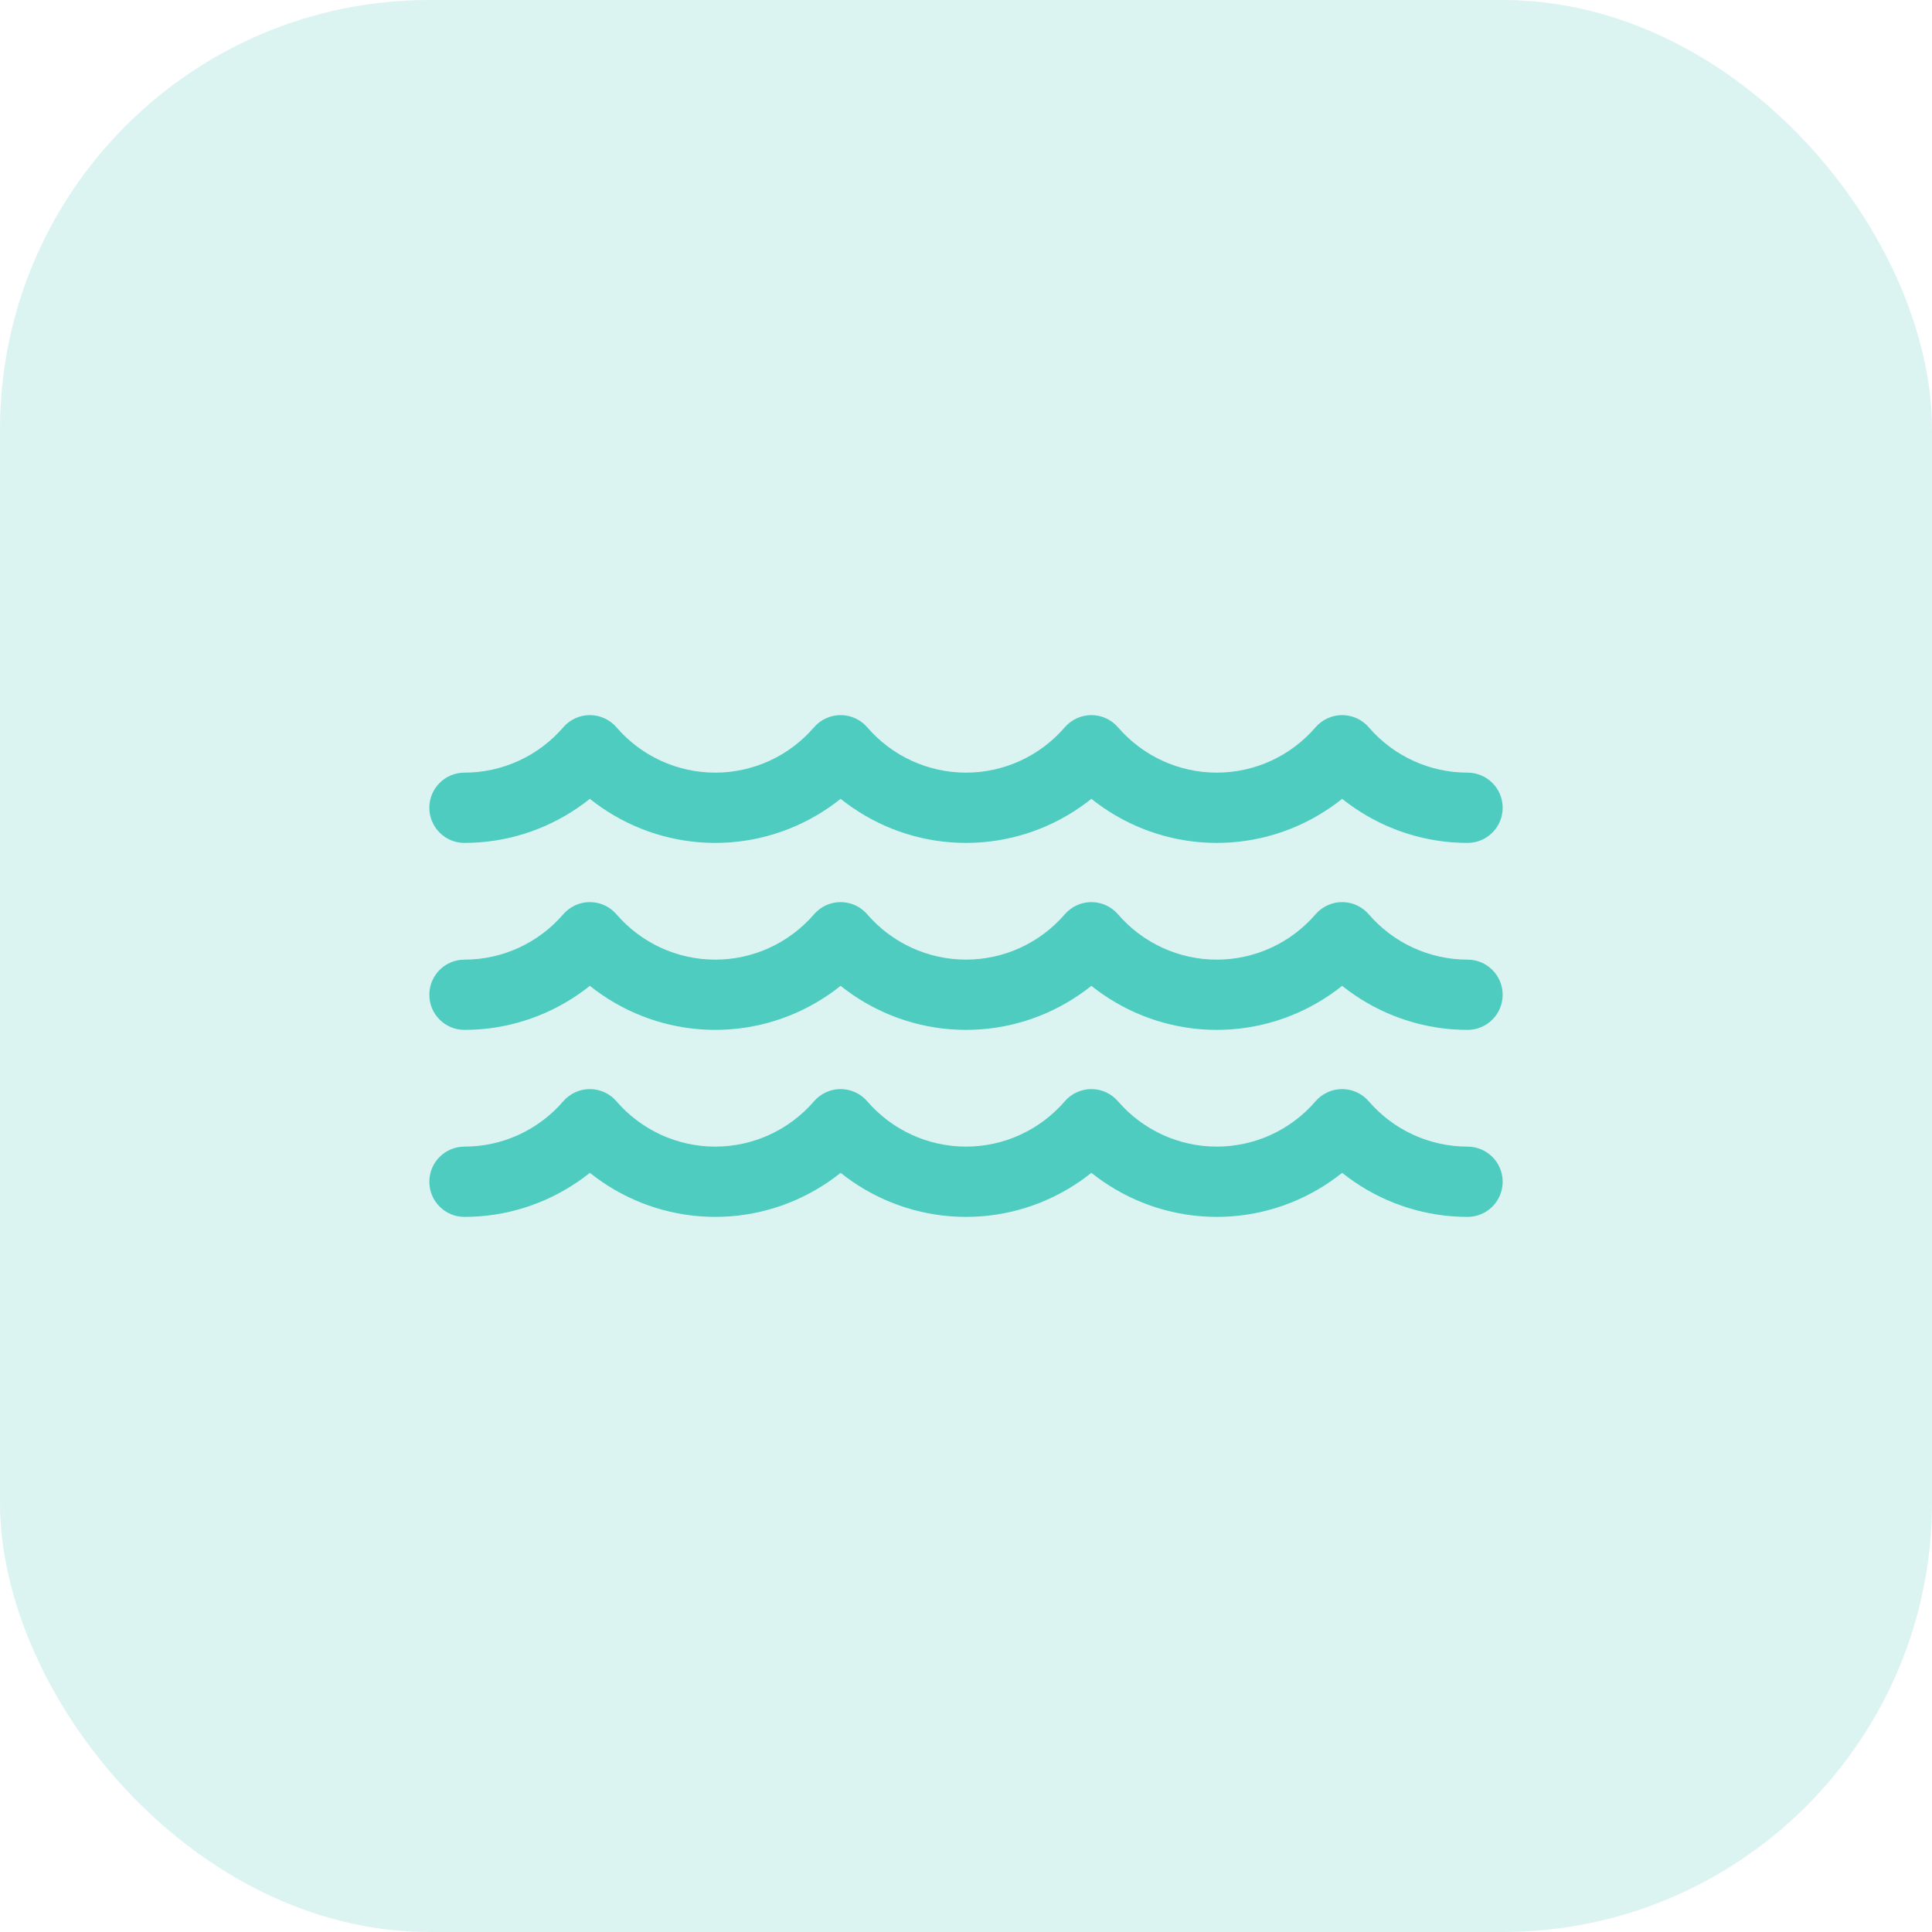 <svg width="72" height="72" viewBox="0 0 72 72" fill="none" xmlns="http://www.w3.org/2000/svg">
<rect opacity="0.2" width="72" height="72" rx="16" fill="#4ECCC0"/>
<path d="M54.691 42.731C53.277 42.731 51.935 42.115 51.009 41.042C50.761 40.754 50.399 40.587 50.018 40.587C49.637 40.587 49.275 40.753 49.026 41.042C48.101 42.115 46.759 42.731 45.345 42.731C43.931 42.731 42.59 42.115 41.664 41.042C41.415 40.753 41.053 40.587 40.672 40.587C40.292 40.587 39.93 40.753 39.681 41.042C38.755 42.115 37.414 42.731 36 42.731C34.586 42.731 33.245 42.115 32.319 41.042C32.07 40.753 31.708 40.587 31.327 40.587C30.946 40.587 30.584 40.753 30.336 41.042C29.41 42.115 28.068 42.731 26.654 42.731C25.241 42.731 23.899 42.115 22.973 41.042C22.725 40.753 22.363 40.587 21.982 40.587C21.601 40.587 21.239 40.753 20.99 41.042C20.064 42.116 18.723 42.731 17.309 42.731C16.586 42.731 16 43.317 16 44.041C16 44.764 16.586 45.35 17.309 45.35C18.832 45.35 20.3 44.885 21.532 44.041C21.686 43.935 21.836 43.825 21.982 43.709C22.128 43.825 22.278 43.935 22.432 44.041C23.664 44.885 25.132 45.35 26.655 45.35C28.177 45.35 29.645 44.885 30.878 44.041C31.031 43.935 31.182 43.825 31.327 43.709C31.473 43.825 31.624 43.935 31.777 44.041C33.009 44.885 34.477 45.35 36 45.35C37.523 45.35 38.991 44.885 40.223 44.041C40.376 43.935 40.527 43.825 40.673 43.709C40.818 43.825 40.969 43.935 41.122 44.041C42.355 44.885 43.822 45.35 45.345 45.35C46.868 45.35 48.336 44.885 49.568 44.041C49.722 43.935 49.872 43.825 50.018 43.709C50.164 43.825 50.314 43.935 50.468 44.041C51.7 44.885 53.168 45.35 54.691 45.35C55.414 45.35 56 44.764 56 44.041C56 43.317 55.414 42.731 54.691 42.731Z" fill="#4ECCC0"/>
<path d="M54.691 35.763C53.277 35.763 51.935 35.147 51.009 34.073C50.761 33.785 50.399 33.619 50.018 33.619C49.637 33.619 49.275 33.785 49.026 34.073C48.101 35.147 46.759 35.763 45.345 35.763C43.931 35.763 42.59 35.147 41.664 34.073C41.415 33.785 41.053 33.619 40.672 33.619C40.292 33.619 39.93 33.785 39.681 34.073C38.755 35.147 37.414 35.762 36 35.762C34.586 35.762 33.245 35.147 32.319 34.073C32.07 33.785 31.708 33.619 31.327 33.619C30.946 33.619 30.584 33.785 30.336 34.073C29.41 35.147 28.068 35.763 26.654 35.763C25.241 35.763 23.899 35.147 22.973 34.073C22.725 33.785 22.363 33.619 21.982 33.619C21.601 33.619 21.239 33.785 20.99 34.073C20.064 35.147 18.723 35.763 17.309 35.763C16.586 35.763 16 36.349 16 37.072C16 37.795 16.586 38.381 17.309 38.381C18.832 38.381 20.3 37.916 21.532 37.072C21.686 36.967 21.836 36.857 21.982 36.74C22.128 36.857 22.278 36.967 22.432 37.072C23.664 37.916 25.132 38.381 26.655 38.381C28.177 38.381 29.645 37.916 30.878 37.072C31.031 36.967 31.181 36.857 31.327 36.74C31.473 36.857 31.624 36.967 31.777 37.072C33.009 37.916 34.477 38.381 36 38.381C37.523 38.381 38.991 37.916 40.223 37.072C40.376 36.967 40.527 36.857 40.673 36.74C40.818 36.857 40.969 36.967 41.122 37.072C42.355 37.916 43.822 38.381 45.345 38.381C46.868 38.381 48.336 37.916 49.568 37.072C49.722 36.967 49.872 36.857 50.018 36.74C50.164 36.857 50.314 36.967 50.468 37.072C51.7 37.916 53.168 38.381 54.691 38.381C55.414 38.381 56 37.795 56 37.072C56 36.349 55.414 35.763 54.691 35.763Z" fill="#4ECCC0"/>
<path d="M17.309 31.413C18.832 31.413 20.3 30.948 21.532 30.103C21.686 29.998 21.836 29.888 21.982 29.771C22.128 29.888 22.278 29.998 22.432 30.103C23.664 30.948 25.132 31.413 26.655 31.413C28.177 31.413 29.645 30.948 30.878 30.103C31.031 29.998 31.181 29.888 31.327 29.771C31.473 29.888 31.624 29.998 31.777 30.103C33.009 30.948 34.477 31.413 36 31.413C37.523 31.413 38.991 30.948 40.223 30.103C40.376 29.998 40.527 29.888 40.673 29.771C40.818 29.888 40.969 29.998 41.122 30.103C42.355 30.948 43.822 31.413 45.345 31.413C46.868 31.413 48.336 30.948 49.568 30.103C49.722 29.998 49.872 29.888 50.018 29.771C50.164 29.888 50.314 29.998 50.468 30.103C51.7 30.948 53.168 31.413 54.691 31.413C55.414 31.413 56 30.826 56 30.103C56 29.38 55.414 28.794 54.691 28.794C53.277 28.794 51.935 28.178 51.01 27.104C50.761 26.816 50.399 26.65 50.018 26.65C49.637 26.65 49.275 26.816 49.026 27.104C48.101 28.178 46.759 28.794 45.345 28.794C43.932 28.794 42.59 28.178 41.664 27.104C41.416 26.816 41.053 26.65 40.673 26.65C40.292 26.65 39.93 26.816 39.681 27.104C38.755 28.178 37.414 28.794 36 28.794C34.586 28.794 33.245 28.178 32.319 27.104C32.07 26.816 31.708 26.65 31.327 26.65C30.947 26.65 30.585 26.816 30.336 27.104C29.41 28.178 28.068 28.794 26.655 28.794C25.241 28.794 23.899 28.178 22.974 27.105C22.725 26.816 22.363 26.65 21.982 26.65C21.601 26.65 21.239 26.816 20.991 27.105C20.064 28.178 18.723 28.794 17.309 28.794C16.586 28.794 16 29.38 16 30.103C16 30.826 16.586 31.413 17.309 31.413Z" fill="#4ECCC0"/>
</svg>
